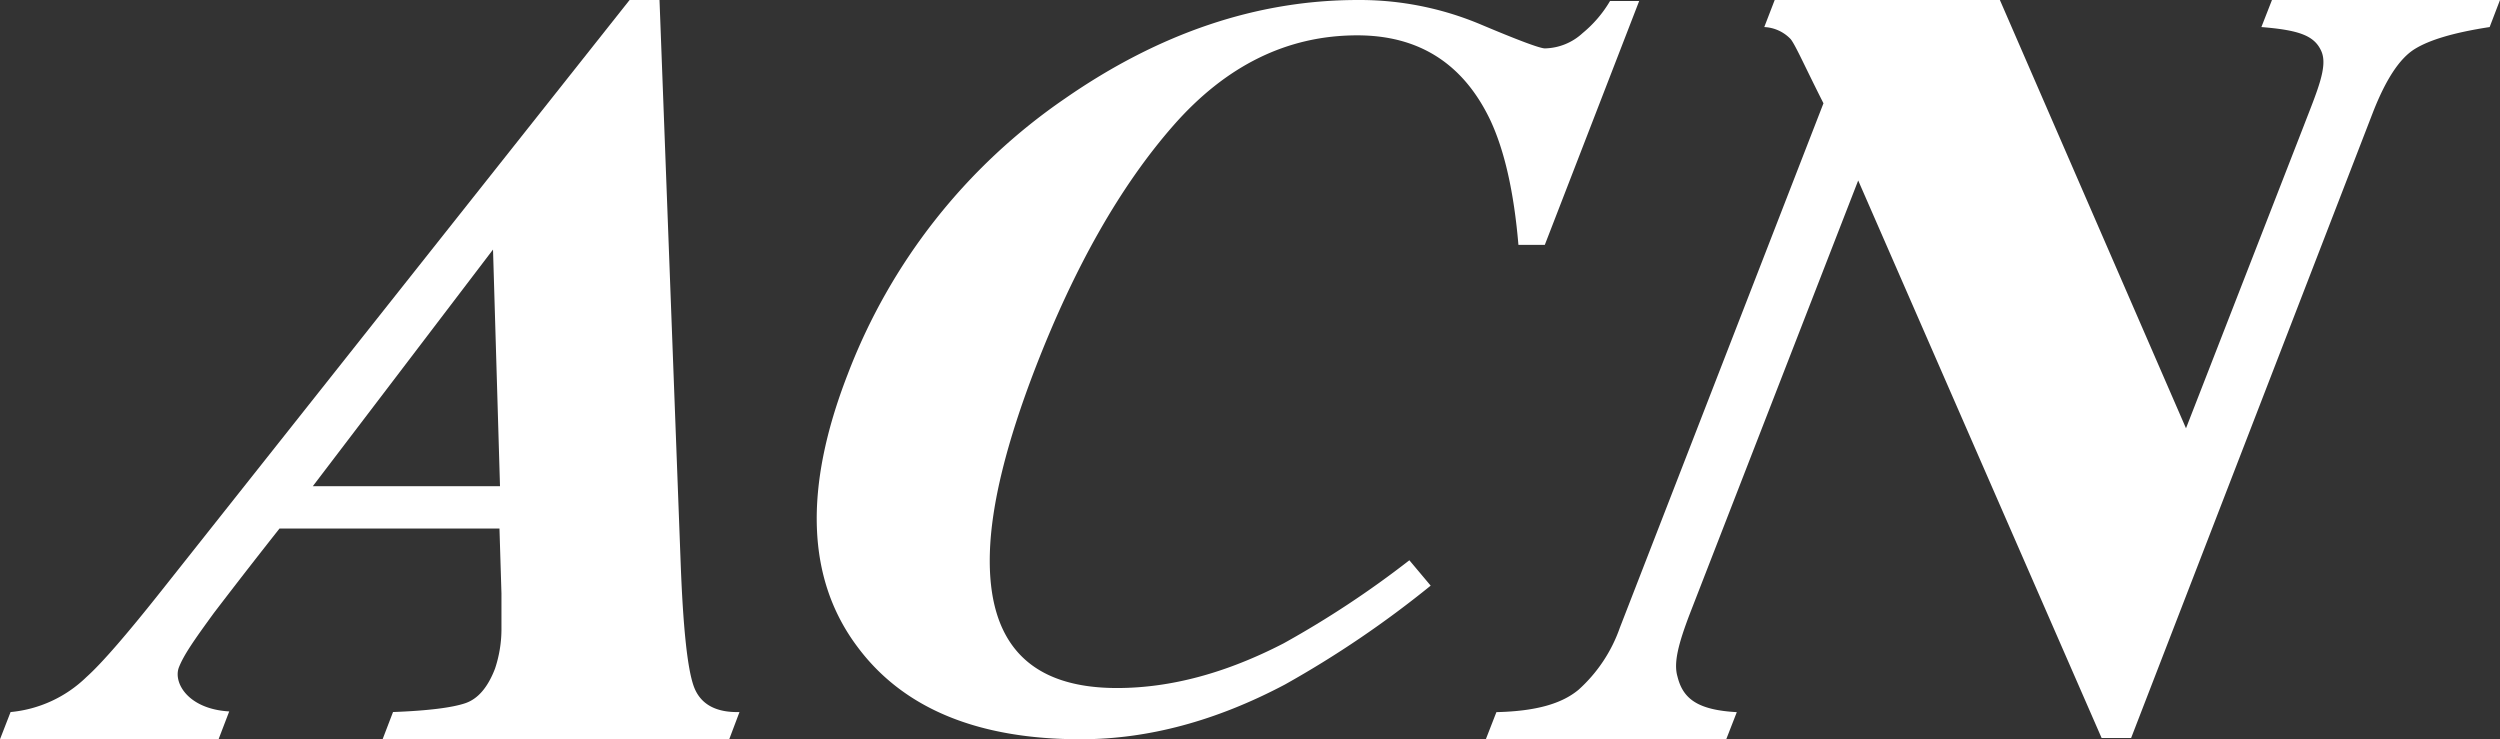 <svg xmlns="http://www.w3.org/2000/svg" width="400" height="118.284" viewBox="0 0 400 118.284">
  <rect x="0" y="0" width="400" height="118.284" fill="#333333" stroke="none"/>
  <g id="acn_logo" transform="translate(0 -27.361)">
    <path id="パス_35161" data-name="パス 35161" d="M1.693,158.526a20.061,20.061,0,0,0,12.135-5.6q3.681-3.276,12.491-14.429l74.417-93.9h4.785l3.387,90.135c.38,10.135,1.055,16.638,2.049,19.546s3.472,4.356,7.362,4.245l-1.644,4.356H61.215l1.669-4.356c5.644-.209,9.5-.712,11.558-1.411s3.62-2.564,4.761-5.534a20.086,20.086,0,0,0,1.031-6.135v-5.89l-.319-10.393H44.724c-5.607,7.1-8.957,11.5-10.491,13.5-3.2,4.393-4.81,6.7-5.607,8.712-.945,2.454,1.46,6.675,8.049,7.055l-1.706,4.454H0l1.693-4.356M80,122.391,78.883,84.526,50.049,122.391Z" transform="translate(0 -17.237)" fill="#fff"/>
    <path id="パス_35162" data-name="パス 35162" d="M212.634,48.465c6.135,2.589,9.583,3.877,10.38,3.877a9.165,9.165,0,0,0,6.037-2.454,19.228,19.228,0,0,0,4.38-5.129h4.663l-15.1,39.018h-4.221Q217.7,71.1,214.242,63.754q-6.478-13.5-21.251-13.5-16.785,0-29.448,14.454t-22.074,38.81q-6.92,17.951-7.264,29.521c-.429,14.429,6.319,21.644,20.344,21.644q12.834,0,26.663-7.153a155.717,155.717,0,0,0,20.111-13.288l3.411,4.061a164.515,164.515,0,0,1-23.313,15.816q-16.564,8.761-32.675,8.761-24.681,0-35.681-14.724-12.27-16.258-1.6-43.693A94.1,94.1,0,0,1,146.2,60.379Q168.892,44.625,193,44.6a49.889,49.889,0,0,1,19.632,3.865" transform="translate(24.175 -17.238)" fill="#fff"/>
    <path id="パス_35163" data-name="パス 35163" d="M195.443,158.539c6.356-.147,10.479-1.35,13.166-3.6a23.989,23.989,0,0,0,6.589-9.914l32.577-83.9c-2.945-5.816-4.429-9.215-5.239-10.258a6.221,6.221,0,0,0-4.233-1.939l1.669-4.331H276l29.779,68.528,18.8-48.282c2.208-5.742,3.951-9.62,2.846-12.074s-3.485-3.35-9.583-3.841l1.693-4.331H356.02l-1.656,4.331c-5.693.871-9.656,2.049-12.037,3.546s-4.552,4.81-6.589,9.975L297,162.674h-4.724l-38.945-89.2-26.847,69.092c-2.012,5.215-2.7,8.16-2.061,10.307.871,3.509,3.19,5.325,9.485,5.669l-1.693,4.344H193.75l1.693-4.344" transform="translate(43.98 -17.237)" fill="#fff"/>
  </g>
</svg>
